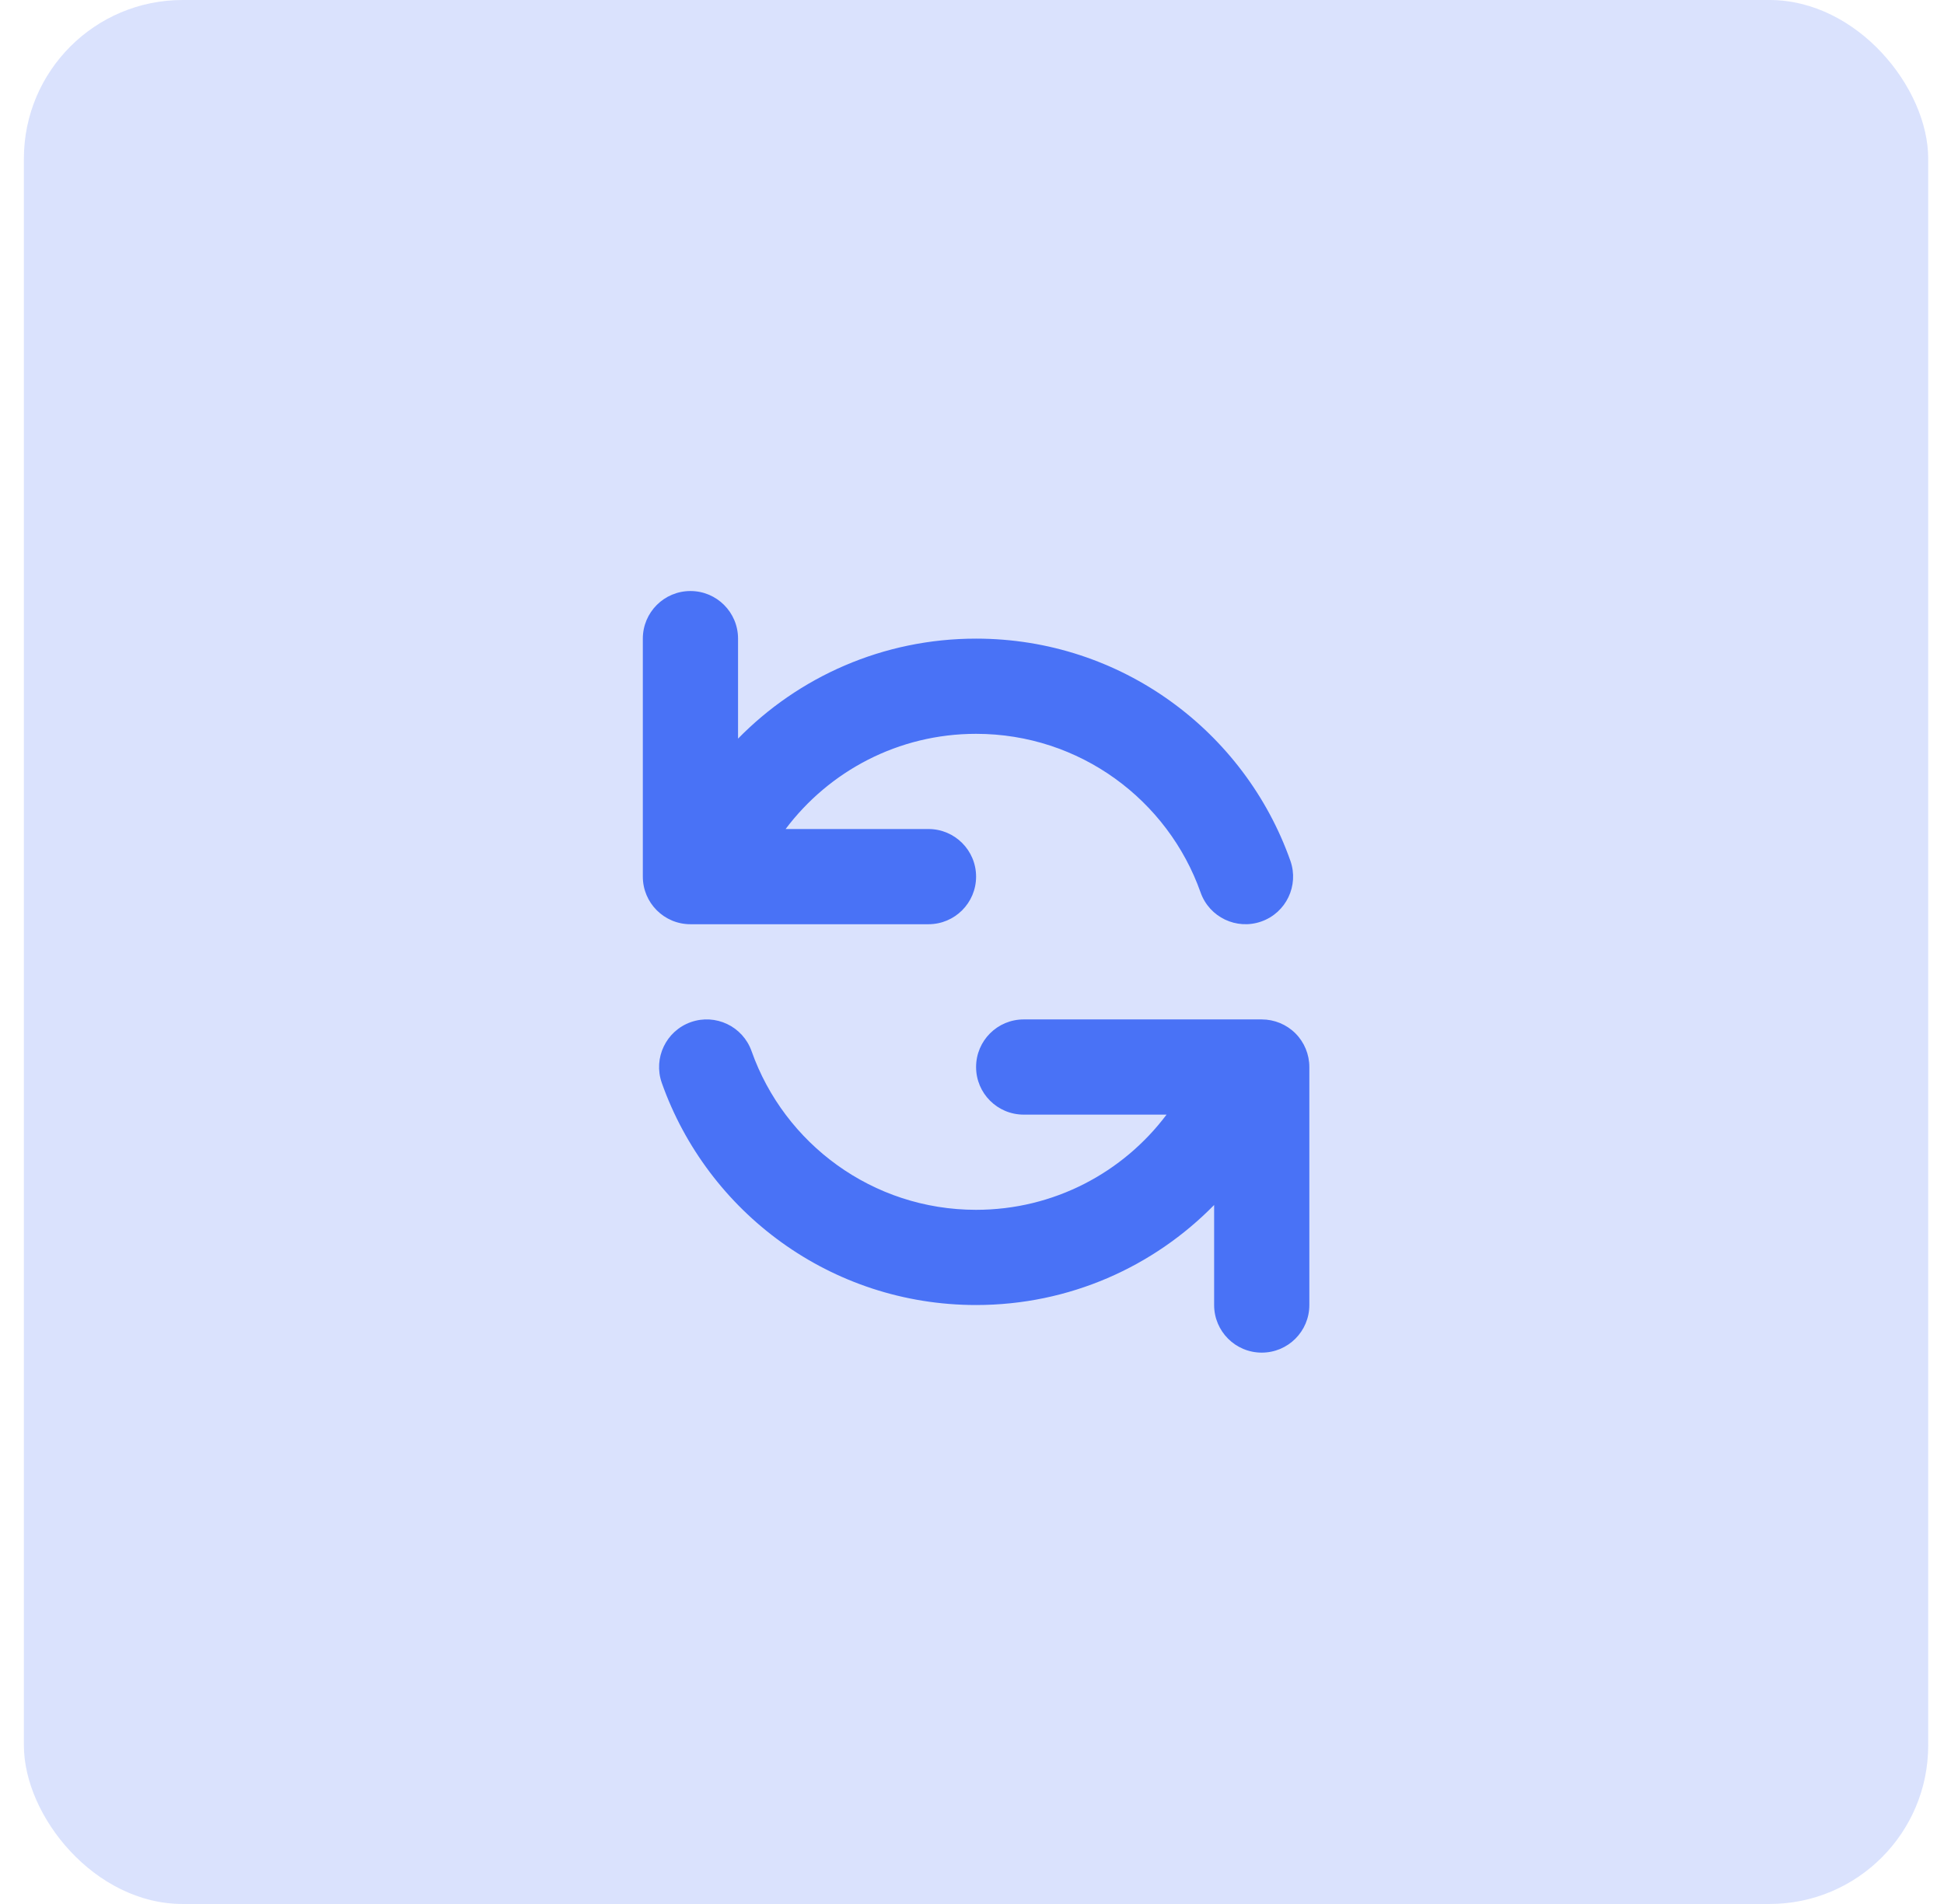 <svg xmlns="http://www.w3.org/2000/svg" width="49" height="48" viewBox="0 0 49 48" fill="none"><rect opacity="0.2" x="0.602" width="48" height="48" rx="4" fill="#4972F6"></rect><path fill-rule="evenodd" clip-rule="evenodd" d="M17.403 14.9C18.066 14.9 18.603 15.437 18.603 16.1V18.621C20.127 17.066 22.252 16.1 24.603 16.1C28.262 16.1 31.372 18.439 32.525 21.7C32.746 22.325 32.418 23.011 31.793 23.231C31.169 23.452 30.483 23.125 30.262 22.5C29.438 20.168 27.214 18.5 24.603 18.5C22.641 18.5 20.898 19.442 19.802 20.9H23.403C24.066 20.9 24.603 21.437 24.603 22.1C24.603 22.763 24.066 23.3 23.403 23.3H17.403C16.74 23.3 16.203 22.763 16.203 22.1V16.1C16.203 15.437 16.74 14.9 17.403 14.9ZM17.413 25.768C18.038 25.548 18.723 25.875 18.944 26.5C19.768 28.832 21.993 30.5 24.603 30.5C26.565 30.5 28.309 29.558 29.404 28.1L25.803 28.1C25.14 28.1 24.603 27.563 24.603 26.9C24.603 26.237 25.14 25.7 25.803 25.7H31.803C32.121 25.7 32.427 25.826 32.652 26.051C32.877 26.276 33.003 26.582 33.003 26.9V32.9C33.003 33.563 32.466 34.1 31.803 34.1C31.14 34.1 30.603 33.563 30.603 32.9V30.378C29.079 31.934 26.954 32.9 24.603 32.9C20.944 32.9 17.834 30.561 16.681 27.3C16.461 26.675 16.788 25.989 17.413 25.768Z" fill="#4972F6"></path></svg>